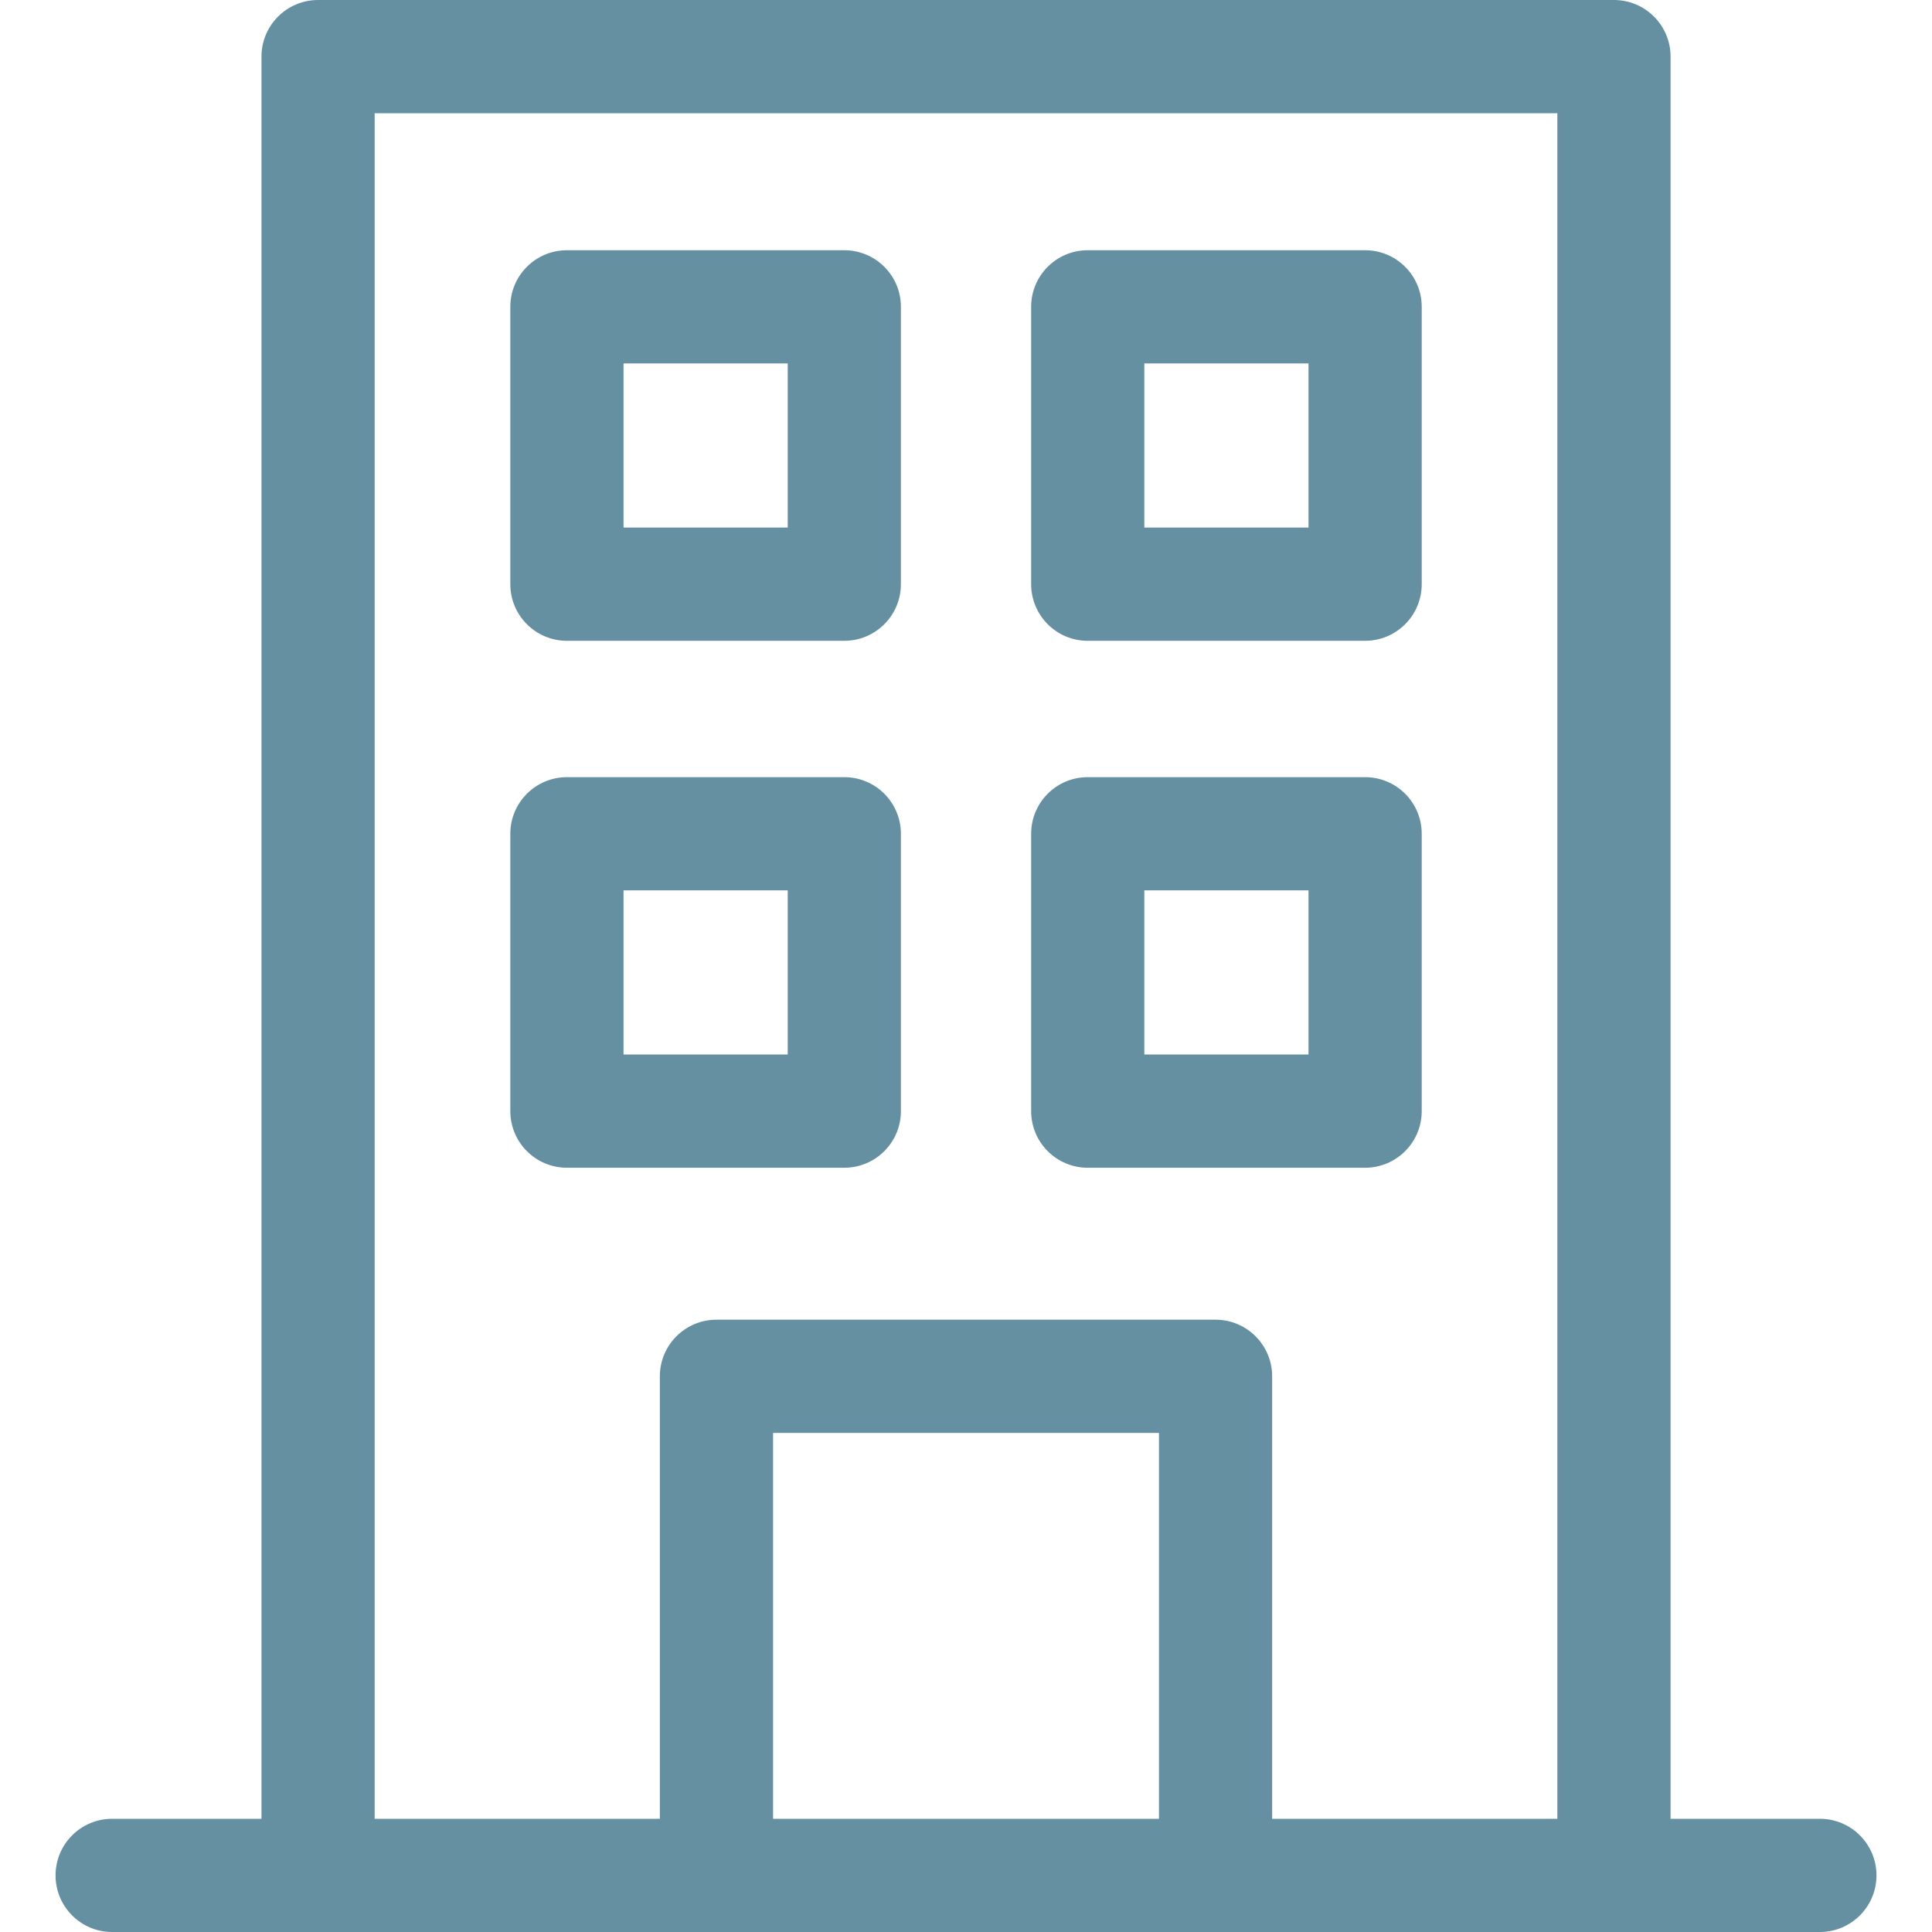 <svg width="50" height="50" viewBox="0 0 50 50" fill="none" xmlns="http://www.w3.org/2000/svg">
<path d="M47.098 47.07H43.234V1.465C43.234 0.656 42.578 0 41.769 0H8.232C7.423 0 6.767 0.656 6.767 1.465V47.07H2.902C2.093 47.07 1.438 47.726 1.438 48.535C1.438 49.344 2.093 50 2.902 50H47.099C47.907 50 48.563 49.344 48.563 48.535C48.563 47.726 47.907 47.07 47.098 47.07ZM20.007 47.07V37.084H29.994V47.07H20.007ZM32.923 47.07V35.619C32.923 34.81 32.267 34.154 31.458 34.154H18.542C17.733 34.154 17.077 34.81 17.077 35.619V47.07H9.696V2.93H40.304V47.07H32.923Z" fill="#6490A2"/>
<path d="M21.85 6.476H14.672C13.863 6.476 13.207 7.131 13.207 7.94V15.119C13.207 15.928 13.863 16.584 14.672 16.584H21.85C22.659 16.584 23.315 15.928 23.315 15.119V7.94C23.315 7.131 22.659 6.476 21.85 6.476ZM20.386 13.654H16.137V9.405H20.386V13.654Z" fill="#6490A2"/>
<path d="M35.329 6.476H28.15C27.341 6.476 26.686 7.131 26.686 7.94V15.119C26.686 15.928 27.341 16.584 28.15 16.584H35.329C36.138 16.584 36.794 15.928 36.794 15.119V7.94C36.794 7.131 36.138 6.476 35.329 6.476ZM33.864 13.654H29.615V9.405H33.864V13.654Z" fill="#6490A2"/>
<path d="M21.85 20.113H14.672C13.863 20.113 13.207 20.769 13.207 21.578V28.756C13.207 29.565 13.863 30.221 14.672 30.221H21.85C22.659 30.221 23.315 29.565 23.315 28.756V21.578C23.315 20.769 22.659 20.113 21.85 20.113ZM20.386 27.291H16.137V23.043H20.386V27.291Z" fill="#6490A2"/>
<path d="M35.329 20.113H28.15C27.341 20.113 26.686 20.769 26.686 21.578V28.756C26.686 29.565 27.341 30.221 28.15 30.221H35.329C36.138 30.221 36.794 29.565 36.794 28.756V21.578C36.794 20.769 36.138 20.113 35.329 20.113ZM33.864 27.291H29.615V23.043H33.864V27.291Z" fill="#6490A2"/>
</svg>
